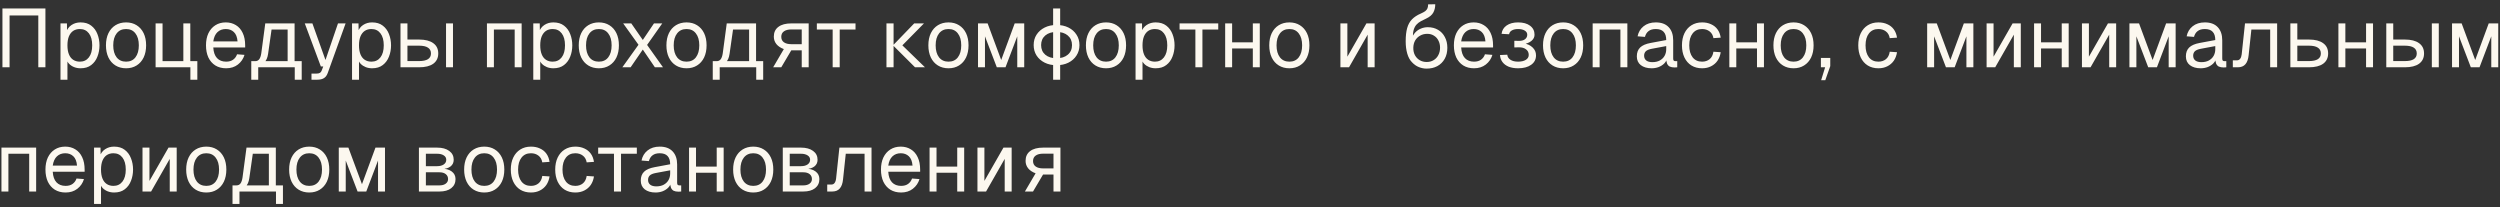 <?xml version="1.0" encoding="UTF-8"?> <svg xmlns="http://www.w3.org/2000/svg" width="483" height="40" viewBox="0 0 483 40" fill="none"><rect x="0" y="0" width="483" height="40" fill="#333333" stroke="none"/><path d="M0.472 13V1.64H8.776V13H7.4V2.984H1.848V13H0.472ZM11.686 15.4V4.52H12.934L12.966 6.344L12.774 6.248C12.988 5.619 13.34 5.144 13.83 4.824C14.332 4.493 14.908 4.328 15.558 4.328C16.401 4.328 17.089 4.536 17.622 4.952C18.166 5.368 18.566 5.912 18.822 6.584C19.089 7.256 19.222 7.981 19.222 8.76C19.222 9.539 19.089 10.264 18.822 10.936C18.566 11.608 18.166 12.152 17.622 12.568C17.089 12.984 16.401 13.192 15.558 13.192C15.121 13.192 14.71 13.117 14.326 12.968C13.953 12.819 13.633 12.611 13.366 12.344C13.11 12.077 12.934 11.763 12.838 11.4L13.03 11.176V15.4H11.686ZM15.43 11.912C16.166 11.912 16.748 11.635 17.174 11.08C17.601 10.525 17.814 9.752 17.814 8.76C17.814 7.768 17.601 6.995 17.174 6.44C16.748 5.885 16.166 5.608 15.43 5.608C14.94 5.608 14.513 5.725 14.15 5.96C13.798 6.195 13.521 6.547 13.318 7.016C13.126 7.485 13.03 8.067 13.03 8.76C13.03 9.453 13.126 10.035 13.318 10.504C13.51 10.973 13.788 11.325 14.15 11.56C14.513 11.795 14.94 11.912 15.43 11.912ZM24.358 13.192C23.579 13.192 22.896 13.011 22.31 12.648C21.723 12.285 21.27 11.773 20.95 11.112C20.63 10.44 20.47 9.656 20.47 8.76C20.47 7.853 20.63 7.069 20.95 6.408C21.27 5.747 21.723 5.235 22.31 4.872C22.896 4.509 23.579 4.328 24.358 4.328C25.136 4.328 25.814 4.509 26.39 4.872C26.976 5.235 27.43 5.747 27.75 6.408C28.07 7.069 28.23 7.853 28.23 8.76C28.23 9.656 28.07 10.44 27.75 11.112C27.43 11.773 26.976 12.285 26.39 12.648C25.814 13.011 25.136 13.192 24.358 13.192ZM24.358 11.912C25.136 11.912 25.739 11.635 26.166 11.08C26.603 10.515 26.822 9.741 26.822 8.76C26.822 7.779 26.603 7.011 26.166 6.456C25.739 5.891 25.136 5.608 24.358 5.608C23.579 5.608 22.971 5.891 22.534 6.456C22.096 7.011 21.878 7.779 21.878 8.76C21.878 9.741 22.096 10.515 22.534 11.08C22.971 11.635 23.579 11.912 24.358 11.912ZM36.781 15.4V11.816H38.125V15.4H36.781ZM35.261 13V11.816H37.149V13H35.261ZM30.061 4.52H31.405V11.816H35.421V4.52H36.765V13H30.061V4.52ZM43.686 13.192C42.886 13.192 42.192 13.011 41.606 12.648C41.03 12.285 40.582 11.773 40.262 11.112C39.952 10.44 39.798 9.656 39.798 8.76C39.798 7.864 39.952 7.085 40.262 6.424C40.582 5.763 41.024 5.251 41.59 4.888C42.166 4.515 42.843 4.328 43.622 4.328C44.358 4.328 45.008 4.504 45.574 4.856C46.139 5.197 46.576 5.699 46.886 6.36C47.206 7.021 47.366 7.827 47.366 8.776V9.176H41.206C41.259 10.083 41.499 10.765 41.926 11.224C42.363 11.683 42.95 11.912 43.686 11.912C44.24 11.912 44.694 11.784 45.046 11.528C45.408 11.261 45.659 10.915 45.798 10.488L47.238 10.6C47.014 11.357 46.587 11.981 45.958 12.472C45.339 12.952 44.582 13.192 43.686 13.192ZM41.206 7.992H45.894C45.83 7.171 45.59 6.568 45.174 6.184C44.768 5.8 44.251 5.608 43.622 5.608C42.971 5.608 42.432 5.811 42.006 6.216C41.59 6.611 41.323 7.203 41.206 7.992ZM48.546 12.632V11.816H49.298C49.64 11.816 49.901 11.693 50.082 11.448C50.274 11.192 50.408 10.803 50.482 10.28L51.25 4.52H56.914V13H55.57V5.704H52.466L51.794 10.408C51.688 11.176 51.432 11.741 51.026 12.104C50.632 12.456 50.056 12.632 49.298 12.632H48.546ZM48.546 15.4V11.928H49.89V15.4H48.546ZM48.546 13V11.816H57.762V13H48.546ZM56.946 15.4V11.816H58.29V15.4H56.946ZM60.179 15.4V14.216H61.155C61.454 14.216 61.673 14.168 61.811 14.072C61.961 13.987 62.073 13.843 62.147 13.64L62.451 12.84H61.987L58.883 4.52H60.355L62.883 11.592L65.299 4.52H66.771L63.331 14.072C63.171 14.531 62.931 14.867 62.611 15.08C62.291 15.293 61.849 15.4 61.283 15.4H60.179ZM68.014 15.4V4.52H69.262L69.294 6.344L69.102 6.248C69.316 5.619 69.668 5.144 70.158 4.824C70.66 4.493 71.236 4.328 71.886 4.328C72.729 4.328 73.417 4.536 73.95 4.952C74.494 5.368 74.894 5.912 75.15 6.584C75.417 7.256 75.55 7.981 75.55 8.76C75.55 9.539 75.417 10.264 75.15 10.936C74.894 11.608 74.494 12.152 73.95 12.568C73.417 12.984 72.729 13.192 71.886 13.192C71.449 13.192 71.038 13.117 70.654 12.968C70.281 12.819 69.961 12.611 69.694 12.344C69.438 12.077 69.262 11.763 69.166 11.4L69.358 11.176V15.4H68.014ZM71.758 11.912C72.494 11.912 73.076 11.635 73.502 11.08C73.929 10.525 74.142 9.752 74.142 8.76C74.142 7.768 73.929 6.995 73.502 6.44C73.076 5.885 72.494 5.608 71.758 5.608C71.268 5.608 70.841 5.725 70.478 5.96C70.126 6.195 69.849 6.547 69.646 7.016C69.454 7.485 69.358 8.067 69.358 8.76C69.358 9.453 69.454 10.035 69.646 10.504C69.838 10.973 70.116 11.325 70.478 11.56C70.841 11.795 71.268 11.912 71.758 11.912ZM86.174 13V4.52H87.518V13H86.174ZM77.374 13V4.52H78.718V7.64H80.958C82.152 7.64 83.07 7.875 83.71 8.344C84.35 8.803 84.67 9.464 84.67 10.328C84.67 11.181 84.35 11.843 83.71 12.312C83.07 12.771 82.152 13 80.958 13H77.374ZM78.718 11.8H80.958C81.726 11.8 82.302 11.677 82.686 11.432C83.07 11.187 83.262 10.819 83.262 10.328C83.262 9.827 83.07 9.453 82.686 9.208C82.302 8.952 81.726 8.824 80.958 8.824H78.718V11.8ZM94.077 13V4.52H100.781V13H99.437V5.704H95.421V13H94.077ZM103.03 15.4V4.52H104.278L104.31 6.344L104.118 6.248C104.331 5.619 104.683 5.144 105.174 4.824C105.675 4.493 106.251 4.328 106.902 4.328C107.745 4.328 108.433 4.536 108.966 4.952C109.51 5.368 109.91 5.912 110.166 6.584C110.433 7.256 110.566 7.981 110.566 8.76C110.566 9.539 110.433 10.264 110.166 10.936C109.91 11.608 109.51 12.152 108.966 12.568C108.433 12.984 107.745 13.192 106.902 13.192C106.465 13.192 106.054 13.117 105.67 12.968C105.297 12.819 104.977 12.611 104.71 12.344C104.454 12.077 104.278 11.763 104.182 11.4L104.374 11.176V15.4H103.03ZM106.774 11.912C107.51 11.912 108.091 11.635 108.518 11.08C108.945 10.525 109.158 9.752 109.158 8.76C109.158 7.768 108.945 6.995 108.518 6.44C108.091 5.885 107.51 5.608 106.774 5.608C106.283 5.608 105.857 5.725 105.494 5.96C105.142 6.195 104.865 6.547 104.662 7.016C104.47 7.485 104.374 8.067 104.374 8.76C104.374 9.453 104.47 10.035 104.662 10.504C104.854 10.973 105.131 11.325 105.494 11.56C105.857 11.795 106.283 11.912 106.774 11.912ZM115.701 13.192C114.923 13.192 114.24 13.011 113.653 12.648C113.067 12.285 112.613 11.773 112.293 11.112C111.973 10.44 111.813 9.656 111.813 8.76C111.813 7.853 111.973 7.069 112.293 6.408C112.613 5.747 113.067 5.235 113.653 4.872C114.24 4.509 114.923 4.328 115.701 4.328C116.48 4.328 117.157 4.509 117.733 4.872C118.32 5.235 118.773 5.747 119.093 6.408C119.413 7.069 119.573 7.853 119.573 8.76C119.573 9.656 119.413 10.44 119.093 11.112C118.773 11.773 118.32 12.285 117.733 12.648C117.157 13.011 116.48 13.192 115.701 13.192ZM115.701 11.912C116.48 11.912 117.083 11.635 117.509 11.08C117.947 10.515 118.165 9.741 118.165 8.76C118.165 7.779 117.947 7.011 117.509 6.456C117.083 5.891 116.48 5.608 115.701 5.608C114.923 5.608 114.315 5.891 113.877 6.456C113.44 7.011 113.221 7.779 113.221 8.76C113.221 9.741 113.44 10.515 113.877 11.08C114.315 11.635 114.923 11.912 115.701 11.912ZM120.236 13L123.356 8.648L120.396 4.52H121.964L124.188 7.72L126.348 4.52H127.948L125.02 8.68L128.092 13H126.524L124.188 9.576L121.836 13H120.236ZM132.639 13.192C131.86 13.192 131.178 13.011 130.591 12.648C130.004 12.285 129.551 11.773 129.231 11.112C128.911 10.44 128.751 9.656 128.751 8.76C128.751 7.853 128.911 7.069 129.231 6.408C129.551 5.747 130.004 5.235 130.591 4.872C131.178 4.509 131.86 4.328 132.639 4.328C133.418 4.328 134.095 4.509 134.671 4.872C135.258 5.235 135.711 5.747 136.031 6.408C136.351 7.069 136.511 7.853 136.511 8.76C136.511 9.656 136.351 10.44 136.031 11.112C135.711 11.773 135.258 12.285 134.671 12.648C134.095 13.011 133.418 13.192 132.639 13.192ZM132.639 11.912C133.418 11.912 134.02 11.635 134.447 11.08C134.884 10.515 135.103 9.741 135.103 8.76C135.103 7.779 134.884 7.011 134.447 6.456C134.02 5.891 133.418 5.608 132.639 5.608C131.86 5.608 131.252 5.891 130.815 6.456C130.378 7.011 130.159 7.779 130.159 8.76C130.159 9.741 130.378 10.515 130.815 11.08C131.252 11.635 131.86 11.912 132.639 11.912ZM137.703 12.632V11.816H138.455C138.796 11.816 139.057 11.693 139.239 11.448C139.431 11.192 139.564 10.803 139.639 10.28L140.407 4.52H146.071V13H144.727V5.704H141.623L140.951 10.408C140.844 11.176 140.588 11.741 140.183 12.104C139.788 12.456 139.212 12.632 138.455 12.632H137.703ZM137.703 15.4V11.928H139.047V15.4H137.703ZM137.703 13V11.816H146.919V13H137.703ZM146.102 15.4V11.816H147.447V15.4H146.102ZM149.374 13L151.438 9.48C150.819 9.256 150.339 8.936 149.998 8.52C149.667 8.104 149.502 7.624 149.502 7.08C149.502 6.259 149.795 5.629 150.382 5.192C150.968 4.744 151.806 4.52 152.894 4.52H156.238V13H154.894V9.72H152.878L150.942 13H149.374ZM152.894 8.536H154.894V5.688H152.894C152.275 5.688 151.795 5.811 151.454 6.056C151.112 6.301 150.942 6.653 150.942 7.112C150.942 7.571 151.112 7.923 151.454 8.168C151.795 8.413 152.275 8.536 152.894 8.536ZM160.871 13V5.704H157.815V4.52H165.286V5.704H162.231V13H160.871ZM176.784 13L172.528 8.76H174.336L178.704 13H176.784ZM171.264 13V4.52H172.64V13H171.264ZM172.528 8.76L176.624 4.52H178.512L174.336 8.76H172.528ZM183.248 13.192C182.47 13.192 181.787 13.011 181.2 12.648C180.614 12.285 180.16 11.773 179.84 11.112C179.52 10.44 179.36 9.656 179.36 8.76C179.36 7.853 179.52 7.069 179.84 6.408C180.16 5.747 180.614 5.235 181.2 4.872C181.787 4.509 182.47 4.328 183.248 4.328C184.027 4.328 184.704 4.509 185.28 4.872C185.867 5.235 186.32 5.747 186.64 6.408C186.96 7.069 187.12 7.853 187.12 8.76C187.12 9.656 186.96 10.44 186.64 11.112C186.32 11.773 185.867 12.285 185.28 12.648C184.704 13.011 184.027 13.192 183.248 13.192ZM183.248 11.912C184.027 11.912 184.63 11.635 185.056 11.08C185.494 10.515 185.712 9.741 185.712 8.76C185.712 7.779 185.494 7.011 185.056 6.456C184.63 5.891 184.027 5.608 183.248 5.608C182.47 5.608 181.862 5.891 181.424 6.456C180.987 7.011 180.768 7.779 180.768 8.76C180.768 9.741 180.987 10.515 181.424 11.08C181.862 11.635 182.47 11.912 183.248 11.912ZM188.952 13V4.52H190.808L193.432 11.592L196.04 4.52H197.88V13H196.536V7.016L194.264 13H192.584L190.296 7.016V13H188.952ZM204.12 12.6C203.256 12.6 202.493 12.435 201.832 12.104C201.171 11.773 200.648 11.315 200.264 10.728C199.891 10.141 199.704 9.469 199.704 8.712C199.704 7.944 199.891 7.272 200.264 6.696C200.648 6.109 201.171 5.651 201.832 5.32C202.493 4.989 203.256 4.824 204.12 4.824C204.995 4.824 205.763 4.989 206.424 5.32C207.085 5.651 207.603 6.109 207.976 6.696C208.36 7.272 208.552 7.944 208.552 8.712C208.552 9.469 208.36 10.141 207.976 10.728C207.603 11.315 207.085 11.773 206.424 12.104C205.763 12.435 204.995 12.6 204.12 12.6ZM204.12 11.256C205.037 11.256 205.763 11.027 206.296 10.568C206.84 10.109 207.112 9.491 207.112 8.712C207.112 7.933 206.84 7.315 206.296 6.856C205.763 6.397 205.037 6.168 204.12 6.168C203.213 6.168 202.488 6.397 201.944 6.856C201.411 7.315 201.144 7.933 201.144 8.712C201.144 9.491 201.411 10.109 201.944 10.568C202.488 11.027 203.213 11.256 204.12 11.256ZM203.464 15.4V1.64H204.824V15.4H203.464ZM213.686 13.192C212.907 13.192 212.224 13.011 211.638 12.648C211.051 12.285 210.598 11.773 210.278 11.112C209.958 10.44 209.798 9.656 209.798 8.76C209.798 7.853 209.958 7.069 210.278 6.408C210.598 5.747 211.051 5.235 211.638 4.872C212.224 4.509 212.907 4.328 213.686 4.328C214.464 4.328 215.142 4.509 215.718 4.872C216.304 5.235 216.758 5.747 217.078 6.408C217.398 7.069 217.558 7.853 217.558 8.76C217.558 9.656 217.398 10.44 217.078 11.112C216.758 11.773 216.304 12.285 215.718 12.648C215.142 13.011 214.464 13.192 213.686 13.192ZM213.686 11.912C214.464 11.912 215.067 11.635 215.494 11.08C215.931 10.515 216.15 9.741 216.15 8.76C216.15 7.779 215.931 7.011 215.494 6.456C215.067 5.891 214.464 5.608 213.686 5.608C212.907 5.608 212.299 5.891 211.862 6.456C211.424 7.011 211.206 7.779 211.206 8.76C211.206 9.741 211.424 10.515 211.862 11.08C212.299 11.635 212.907 11.912 213.686 11.912ZM219.389 15.4V4.52H220.637L220.669 6.344L220.477 6.248C220.691 5.619 221.043 5.144 221.533 4.824C222.035 4.493 222.611 4.328 223.261 4.328C224.104 4.328 224.792 4.536 225.325 4.952C225.869 5.368 226.269 5.912 226.525 6.584C226.792 7.256 226.925 7.981 226.925 8.76C226.925 9.539 226.792 10.264 226.525 10.936C226.269 11.608 225.869 12.152 225.325 12.568C224.792 12.984 224.104 13.192 223.261 13.192C222.824 13.192 222.413 13.117 222.029 12.968C221.656 12.819 221.336 12.611 221.069 12.344C220.813 12.077 220.637 11.763 220.541 11.4L220.733 11.176V15.4H219.389ZM223.133 11.912C223.869 11.912 224.451 11.635 224.877 11.08C225.304 10.525 225.517 9.752 225.517 8.76C225.517 7.768 225.304 6.995 224.877 6.44C224.451 5.885 223.869 5.608 223.133 5.608C222.643 5.608 222.216 5.725 221.853 5.96C221.501 6.195 221.224 6.547 221.021 7.016C220.829 7.485 220.733 8.067 220.733 8.76C220.733 9.453 220.829 10.035 221.021 10.504C221.213 10.973 221.491 11.325 221.853 11.56C222.216 11.795 222.643 11.912 223.133 11.912ZM230.949 13V5.704H227.893V4.52H235.365V5.704H232.309V13H230.949ZM236.702 13V4.52H238.046V13H236.702ZM242.046 13V4.52H243.39V13H242.046ZM237.342 9.368V8.184H242.75V9.368H237.342ZM249.108 13.192C248.329 13.192 247.646 13.011 247.06 12.648C246.473 12.285 246.02 11.773 245.7 11.112C245.38 10.44 245.22 9.656 245.22 8.76C245.22 7.853 245.38 7.069 245.7 6.408C246.02 5.747 246.473 5.235 247.06 4.872C247.646 4.509 248.329 4.328 249.108 4.328C249.886 4.328 250.564 4.509 251.14 4.872C251.726 5.235 252.18 5.747 252.5 6.408C252.82 7.069 252.98 7.853 252.98 8.76C252.98 9.656 252.82 10.44 252.5 11.112C252.18 11.773 251.726 12.285 251.14 12.648C250.564 13.011 249.886 13.192 249.108 13.192ZM249.108 11.912C249.886 11.912 250.489 11.635 250.916 11.08C251.353 10.515 251.572 9.741 251.572 8.76C251.572 7.779 251.353 7.011 250.916 6.456C250.489 5.891 249.886 5.608 249.108 5.608C248.329 5.608 247.721 5.891 247.284 6.456C246.846 7.011 246.628 7.779 246.628 8.76C246.628 9.741 246.846 10.515 247.284 11.08C247.721 11.635 248.329 11.912 249.108 11.912ZM258.968 13V4.52H260.312V10.952L263.992 4.52H265.576V13H264.232V6.696L260.632 13H258.968ZM275.611 13.256C275.121 13.256 274.63 13.16 274.139 12.968C273.649 12.776 273.201 12.461 272.795 12.024C272.39 11.619 272.086 11.064 271.883 10.36C271.681 9.656 271.579 8.867 271.579 7.992C271.579 6.957 271.675 6.099 271.867 5.416C272.059 4.733 272.369 4.173 272.795 3.736C273.233 3.288 273.803 2.915 274.507 2.616C274.87 2.456 275.153 2.301 275.355 2.152C275.558 1.992 275.702 1.811 275.787 1.608C275.873 1.395 275.915 1.139 275.915 0.84L277.291 0.824C277.291 1.443 277.163 1.981 276.907 2.44C276.651 2.899 276.193 3.283 275.531 3.592C275.169 3.763 274.827 3.933 274.507 4.104C274.187 4.275 273.905 4.493 273.659 4.76C273.425 5.016 273.243 5.363 273.115 5.8C272.998 6.237 272.95 6.813 272.971 7.528L272.699 7.496C272.881 7.016 273.121 6.611 273.419 6.28C273.729 5.949 274.091 5.699 274.507 5.528C274.923 5.347 275.371 5.256 275.851 5.256C276.609 5.256 277.27 5.427 277.835 5.768C278.401 6.099 278.838 6.563 279.147 7.16C279.467 7.757 279.627 8.445 279.627 9.224C279.627 10.045 279.457 10.76 279.115 11.368C278.774 11.976 278.299 12.445 277.691 12.776C277.094 13.096 276.401 13.256 275.611 13.256ZM275.643 11.976C276.145 11.976 276.587 11.859 276.971 11.624C277.366 11.389 277.67 11.064 277.883 10.648C278.107 10.232 278.219 9.757 278.219 9.224C278.219 8.701 278.113 8.237 277.899 7.832C277.697 7.427 277.409 7.112 277.035 6.888C276.662 6.653 276.235 6.536 275.755 6.536C275.233 6.536 274.769 6.653 274.363 6.888C273.958 7.112 273.638 7.427 273.403 7.832C273.179 8.237 273.062 8.701 273.051 9.224C273.041 9.757 273.142 10.232 273.355 10.648C273.579 11.064 273.889 11.389 274.283 11.624C274.678 11.859 275.131 11.976 275.643 11.976ZM284.78 13.192C283.98 13.192 283.286 13.011 282.7 12.648C282.124 12.285 281.676 11.773 281.356 11.112C281.046 10.44 280.892 9.656 280.892 8.76C280.892 7.864 281.046 7.085 281.356 6.424C281.676 5.763 282.118 5.251 282.684 4.888C283.26 4.515 283.937 4.328 284.716 4.328C285.452 4.328 286.102 4.504 286.668 4.856C287.233 5.197 287.67 5.699 287.98 6.36C288.3 7.021 288.46 7.827 288.46 8.776V9.176H282.299C282.353 10.083 282.593 10.765 283.02 11.224C283.457 11.683 284.044 11.912 284.78 11.912C285.334 11.912 285.788 11.784 286.14 11.528C286.502 11.261 286.753 10.915 286.892 10.488L288.332 10.6C288.108 11.357 287.681 11.981 287.052 12.472C286.433 12.952 285.676 13.192 284.78 13.192ZM282.299 7.992H286.988C286.924 7.171 286.684 6.568 286.268 6.184C285.862 5.8 285.345 5.608 284.716 5.608C284.065 5.608 283.526 5.811 283.1 6.216C282.684 6.611 282.417 7.203 282.299 7.992ZM293.288 13.192C292.605 13.192 292.003 13.091 291.48 12.888C290.968 12.675 290.568 12.376 290.28 11.992C289.992 11.608 289.832 11.155 289.8 10.632L291.208 10.568C291.24 10.973 291.443 11.299 291.816 11.544C292.189 11.789 292.68 11.912 293.288 11.912C293.917 11.912 294.419 11.795 294.792 11.56C295.165 11.325 295.352 11.011 295.352 10.616C295.352 10.147 295.176 9.784 294.824 9.528C294.483 9.261 294.024 9.133 293.448 9.144L292.568 9.16V7.88L293.448 7.896C293.939 7.907 294.328 7.805 294.616 7.592C294.915 7.368 295.064 7.075 295.064 6.712C295.064 6.371 294.904 6.104 294.584 5.912C294.264 5.709 293.832 5.608 293.288 5.608C292.797 5.608 292.397 5.699 292.088 5.88C291.779 6.061 291.603 6.307 291.56 6.616L290.104 6.536C290.189 5.853 290.515 5.315 291.08 4.92C291.656 4.525 292.392 4.328 293.288 4.328C294.269 4.328 295.043 4.541 295.608 4.968C296.184 5.395 296.472 5.976 296.472 6.712C296.472 7.171 296.275 7.565 295.88 7.896C295.496 8.216 294.968 8.435 294.296 8.552L294.312 8.344C295.069 8.472 295.667 8.749 296.104 9.176C296.541 9.592 296.76 10.099 296.76 10.696C296.76 11.464 296.445 12.072 295.816 12.52C295.197 12.968 294.355 13.192 293.288 13.192ZM301.998 13.192C301.22 13.192 300.537 13.011 299.95 12.648C299.364 12.285 298.91 11.773 298.59 11.112C298.27 10.44 298.11 9.656 298.11 8.76C298.11 7.853 298.27 7.069 298.59 6.408C298.91 5.747 299.364 5.235 299.95 4.872C300.537 4.509 301.22 4.328 301.998 4.328C302.777 4.328 303.454 4.509 304.03 4.872C304.617 5.235 305.07 5.747 305.39 6.408C305.71 7.069 305.87 7.853 305.87 8.76C305.87 9.656 305.71 10.44 305.39 11.112C305.07 11.773 304.617 12.285 304.03 12.648C303.454 13.011 302.777 13.192 301.998 13.192ZM301.998 11.912C302.777 11.912 303.38 11.635 303.806 11.08C304.244 10.515 304.462 9.741 304.462 8.76C304.462 7.779 304.244 7.011 303.806 6.456C303.38 5.891 302.777 5.608 301.998 5.608C301.22 5.608 300.612 5.891 300.174 6.456C299.737 7.011 299.518 7.779 299.518 8.76C299.518 9.741 299.737 10.515 300.174 11.08C300.612 11.635 301.22 11.912 301.998 11.912ZM307.702 13V4.52H314.406V13H313.062V5.704H309.046V13H307.702ZM319.099 13.192C318.225 13.192 317.526 12.989 317.003 12.584C316.491 12.179 316.235 11.613 316.235 10.888C316.235 10.163 316.449 9.592 316.875 9.176C317.302 8.76 317.979 8.467 318.907 8.296L321.915 7.736C321.915 7.021 321.745 6.488 321.403 6.136C321.073 5.784 320.571 5.608 319.899 5.608C319.313 5.608 318.849 5.741 318.507 6.008C318.166 6.264 317.931 6.637 317.803 7.128L316.379 7.016C316.539 6.216 316.923 5.571 317.531 5.08C318.15 4.579 318.939 4.328 319.899 4.328C320.987 4.328 321.819 4.637 322.395 5.256C322.971 5.864 323.259 6.707 323.259 7.784V11.288C323.259 11.48 323.291 11.619 323.355 11.704C323.43 11.779 323.547 11.816 323.707 11.816H324.043V13C324.001 13.011 323.931 13.016 323.835 13.016C323.739 13.027 323.638 13.032 323.531 13.032C323.147 13.032 322.833 12.973 322.587 12.856C322.353 12.728 322.182 12.536 322.075 12.28C321.969 12.013 321.915 11.667 321.915 11.24L322.075 11.272C322.001 11.635 321.819 11.965 321.531 12.264C321.243 12.552 320.886 12.781 320.459 12.952C320.033 13.112 319.579 13.192 319.099 13.192ZM319.227 12.008C319.793 12.008 320.273 11.901 320.667 11.688C321.073 11.464 321.382 11.165 321.595 10.792C321.809 10.408 321.915 9.981 321.915 9.512V8.904L319.163 9.416C318.587 9.523 318.187 9.688 317.963 9.912C317.75 10.125 317.643 10.408 317.643 10.76C317.643 11.155 317.782 11.464 318.059 11.688C318.347 11.901 318.737 12.008 319.227 12.008ZM328.842 13.192C328.053 13.192 327.365 13.011 326.778 12.648C326.202 12.285 325.754 11.773 325.434 11.112C325.114 10.44 324.954 9.656 324.954 8.76C324.954 7.864 325.114 7.085 325.434 6.424C325.754 5.763 326.202 5.251 326.778 4.888C327.365 4.515 328.053 4.328 328.842 4.328C329.493 4.328 330.069 4.445 330.57 4.68C331.082 4.904 331.498 5.235 331.818 5.672C332.138 6.109 332.346 6.643 332.442 7.272L331.034 7.368C330.938 6.803 330.693 6.371 330.298 6.072C329.903 5.763 329.418 5.608 328.842 5.608C328.063 5.608 327.455 5.891 327.018 6.456C326.581 7.011 326.362 7.779 326.362 8.76C326.362 9.741 326.581 10.515 327.018 11.08C327.455 11.635 328.063 11.912 328.842 11.912C329.418 11.912 329.903 11.752 330.298 11.432C330.693 11.112 330.938 10.632 331.034 9.992L332.442 10.088C332.346 10.717 332.138 11.267 331.818 11.736C331.498 12.195 331.082 12.552 330.57 12.808C330.069 13.064 329.493 13.192 328.842 13.192ZM334.108 13V4.52H335.452V13H334.108ZM339.452 13V4.52H340.796V13H339.452ZM334.748 9.368V8.184H340.156V9.368H334.748ZM346.514 13.192C345.735 13.192 345.053 13.011 344.466 12.648C343.879 12.285 343.426 11.773 343.106 11.112C342.786 10.44 342.626 9.656 342.626 8.76C342.626 7.853 342.786 7.069 343.106 6.408C343.426 5.747 343.879 5.235 344.466 4.872C345.053 4.509 345.735 4.328 346.514 4.328C347.293 4.328 347.97 4.509 348.546 4.872C349.133 5.235 349.586 5.747 349.906 6.408C350.226 7.069 350.386 7.853 350.386 8.76C350.386 9.656 350.226 10.44 349.906 11.112C349.586 11.773 349.133 12.285 348.546 12.648C347.97 13.011 347.293 13.192 346.514 13.192ZM346.514 11.912C347.293 11.912 347.895 11.635 348.322 11.08C348.759 10.515 348.978 9.741 348.978 8.76C348.978 7.779 348.759 7.011 348.322 6.456C347.895 5.891 347.293 5.608 346.514 5.608C345.735 5.608 345.127 5.891 344.69 6.456C344.253 7.011 344.034 7.779 344.034 8.76C344.034 9.741 344.253 10.515 344.69 11.08C345.127 11.635 345.735 11.912 346.514 11.912ZM351.846 15.496L352.614 13H351.798V11.192H353.606V12.776L352.646 15.496H351.846ZM362.905 13.192C362.115 13.192 361.427 13.011 360.841 12.648C360.265 12.285 359.817 11.773 359.497 11.112C359.177 10.44 359.017 9.656 359.017 8.76C359.017 7.864 359.177 7.085 359.497 6.424C359.817 5.763 360.265 5.251 360.841 4.888C361.427 4.515 362.115 4.328 362.905 4.328C363.555 4.328 364.131 4.445 364.633 4.68C365.145 4.904 365.561 5.235 365.881 5.672C366.201 6.109 366.409 6.643 366.505 7.272L365.097 7.368C365.001 6.803 364.755 6.371 364.361 6.072C363.966 5.763 363.481 5.608 362.905 5.608C362.126 5.608 361.518 5.891 361.081 6.456C360.643 7.011 360.424 7.779 360.424 8.76C360.424 9.741 360.643 10.515 361.081 11.08C361.518 11.635 362.126 11.912 362.905 11.912C363.481 11.912 363.966 11.752 364.361 11.432C364.755 11.112 365.001 10.632 365.097 9.992L366.505 10.088C366.409 10.717 366.201 11.267 365.881 11.736C365.561 12.195 365.145 12.552 364.633 12.808C364.131 13.064 363.555 13.192 362.905 13.192ZM372.327 13V4.52H374.183L376.807 11.592L379.415 4.52H381.255V13H379.911V7.016L377.639 13H375.959L373.671 7.016V13H372.327ZM383.811 13V4.52H385.155V10.952L388.835 4.52H390.419V13H389.075V6.696L385.475 13H383.811ZM392.983 13V4.52H394.327V13H392.983ZM398.327 13V4.52H399.671V13H398.327ZM393.623 9.368V8.184H399.031V9.368H393.623ZM402.233 13V4.52H403.577V10.952L407.257 4.52H408.841V13H407.497V6.696L403.897 13H402.233ZM411.405 13V4.52H413.261L415.885 11.592L418.493 4.52H420.333V13H418.989V7.016L416.717 13H415.037L412.749 7.016V13H411.405ZM425.177 13.192C424.303 13.192 423.604 12.989 423.081 12.584C422.569 12.179 422.313 11.613 422.313 10.888C422.313 10.163 422.527 9.592 422.953 9.176C423.38 8.76 424.057 8.467 424.985 8.296L427.993 7.736C427.993 7.021 427.823 6.488 427.481 6.136C427.151 5.784 426.649 5.608 425.977 5.608C425.391 5.608 424.927 5.741 424.585 6.008C424.244 6.264 424.009 6.637 423.881 7.128L422.457 7.016C422.617 6.216 423.001 5.571 423.609 5.08C424.228 4.579 425.017 4.328 425.977 4.328C427.065 4.328 427.897 4.637 428.473 5.256C429.049 5.864 429.337 6.707 429.337 7.784V11.288C429.337 11.48 429.369 11.619 429.433 11.704C429.508 11.779 429.625 11.816 429.785 11.816H430.121V13C430.079 13.011 430.009 13.016 429.913 13.016C429.817 13.027 429.716 13.032 429.609 13.032C429.225 13.032 428.911 12.973 428.665 12.856C428.431 12.728 428.26 12.536 428.153 12.28C428.047 12.013 427.993 11.667 427.993 11.24L428.153 11.272C428.079 11.635 427.897 11.965 427.609 12.264C427.321 12.552 426.964 12.781 426.537 12.952C426.111 13.112 425.657 13.192 425.177 13.192ZM425.305 12.008C425.871 12.008 426.351 11.901 426.745 11.688C427.151 11.464 427.46 11.165 427.673 10.792C427.887 10.408 427.993 9.981 427.993 9.512V8.904L425.241 9.416C424.665 9.523 424.265 9.688 424.041 9.912C423.828 10.125 423.721 10.408 423.721 10.76C423.721 11.155 423.86 11.464 424.137 11.688C424.425 11.901 424.815 12.008 425.305 12.008ZM431.382 13V11.656H432.166C432.433 11.656 432.641 11.56 432.79 11.368C432.95 11.165 433.051 10.877 433.094 10.504L433.734 4.52H439.942V13H438.598V5.704H434.966L434.438 10.648C434.363 11.427 434.155 12.013 433.814 12.408C433.473 12.803 432.987 13 432.358 13H431.382ZM442.499 13V4.52H443.843V7.64H446.083C447.277 7.64 448.195 7.875 448.835 8.344C449.475 8.803 449.795 9.464 449.795 10.328C449.795 11.181 449.475 11.843 448.835 12.312C448.195 12.771 447.277 13 446.083 13H442.499ZM443.843 11.8H446.083C446.851 11.8 447.427 11.677 447.811 11.432C448.195 11.187 448.387 10.819 448.387 10.328C448.387 9.827 448.195 9.453 447.811 9.208C447.427 8.952 446.851 8.824 446.083 8.824H443.843V11.8ZM451.78 13V4.52H453.124V13H451.78ZM457.124 13V4.52H458.468V13H457.124ZM452.42 9.368V8.184H457.828V9.368H452.42ZM469.83 13V4.52H471.174V13H469.83ZM461.03 13V4.52H462.374V7.64H464.614C465.809 7.64 466.726 7.875 467.366 8.344C468.006 8.803 468.326 9.464 468.326 10.328C468.326 11.181 468.006 11.843 467.366 12.312C466.726 12.771 465.809 13 464.614 13H461.03ZM462.374 11.8H464.614C465.382 11.8 465.958 11.677 466.342 11.432C466.726 11.187 466.918 10.819 466.918 10.328C466.918 9.827 466.726 9.453 466.342 9.208C465.958 8.952 465.382 8.824 464.614 8.824H462.374V11.8ZM473.733 13V4.52H475.589L478.213 11.592L480.821 4.52H482.661V13H481.317V7.016L479.045 13H477.365L475.077 7.016V13H473.733ZM0.28 37V28.52H6.984V37H5.64V29.704H1.624V37H0.28ZM12.67 37.192C11.87 37.192 11.177 37.011 10.59 36.648C10.014 36.285 9.566 35.773 9.246 35.112C8.937 34.44 8.782 33.656 8.782 32.76C8.782 31.864 8.937 31.085 9.246 30.424C9.566 29.763 10.009 29.251 10.574 28.888C11.15 28.515 11.828 28.328 12.606 28.328C13.342 28.328 13.993 28.504 14.558 28.856C15.123 29.197 15.561 29.699 15.87 30.36C16.19 31.021 16.35 31.827 16.35 32.776V33.176H10.19C10.243 34.083 10.483 34.765 10.91 35.224C11.348 35.683 11.934 35.912 12.67 35.912C13.225 35.912 13.678 35.784 14.03 35.528C14.393 35.261 14.643 34.915 14.782 34.488L16.222 34.6C15.998 35.357 15.572 35.981 14.942 36.472C14.323 36.952 13.566 37.192 12.67 37.192ZM10.19 31.992H14.878C14.814 31.171 14.574 30.568 14.158 30.184C13.753 29.8 13.236 29.608 12.606 29.608C11.956 29.608 11.417 29.811 10.99 30.216C10.574 30.611 10.307 31.203 10.19 31.992ZM18.171 39.4V28.52H19.419L19.451 30.344L19.259 30.248C19.472 29.619 19.824 29.144 20.315 28.824C20.816 28.493 21.392 28.328 22.043 28.328C22.885 28.328 23.573 28.536 24.107 28.952C24.651 29.368 25.051 29.912 25.307 30.584C25.573 31.256 25.707 31.981 25.707 32.76C25.707 33.539 25.573 34.264 25.307 34.936C25.051 35.608 24.651 36.152 24.107 36.568C23.573 36.984 22.885 37.192 22.043 37.192C21.605 37.192 21.195 37.117 20.811 36.968C20.437 36.819 20.117 36.611 19.851 36.344C19.595 36.077 19.419 35.763 19.323 35.4L19.515 35.176V39.4H18.171ZM21.915 35.912C22.651 35.912 23.232 35.635 23.659 35.08C24.085 34.525 24.299 33.752 24.299 32.76C24.299 31.768 24.085 30.995 23.659 30.44C23.232 29.885 22.651 29.608 21.915 29.608C21.424 29.608 20.997 29.725 20.635 29.96C20.283 30.195 20.005 30.547 19.803 31.016C19.611 31.485 19.515 32.067 19.515 32.76C19.515 33.453 19.611 34.035 19.803 34.504C19.995 34.973 20.272 35.325 20.635 35.56C20.997 35.795 21.424 35.912 21.915 35.912ZM27.53 37V28.52H28.874V34.952L32.554 28.52H34.138V37H32.794V30.696L29.194 37H27.53ZM39.858 37.192C39.079 37.192 38.396 37.011 37.81 36.648C37.223 36.285 36.77 35.773 36.45 35.112C36.13 34.44 35.97 33.656 35.97 32.76C35.97 31.853 36.13 31.069 36.45 30.408C36.77 29.747 37.223 29.235 37.81 28.872C38.396 28.509 39.079 28.328 39.858 28.328C40.636 28.328 41.314 28.509 41.89 28.872C42.476 29.235 42.93 29.747 43.25 30.408C43.57 31.069 43.73 31.853 43.73 32.76C43.73 33.656 43.57 34.44 43.25 35.112C42.93 35.773 42.476 36.285 41.89 36.648C41.314 37.011 40.636 37.192 39.858 37.192ZM39.858 35.912C40.636 35.912 41.239 35.635 41.666 35.08C42.103 34.515 42.322 33.741 42.322 32.76C42.322 31.779 42.103 31.011 41.666 30.456C41.239 29.891 40.636 29.608 39.858 29.608C39.079 29.608 38.471 29.891 38.034 30.456C37.596 31.011 37.378 31.779 37.378 32.76C37.378 33.741 37.596 34.515 38.034 35.08C38.471 35.635 39.079 35.912 39.858 35.912ZM44.921 36.632V35.816H45.673C46.015 35.816 46.276 35.693 46.457 35.448C46.649 35.192 46.783 34.803 46.857 34.28L47.625 28.52H53.289V37H51.945V29.704H48.841L48.169 34.408C48.063 35.176 47.807 35.741 47.401 36.104C47.007 36.456 46.431 36.632 45.673 36.632H44.921ZM44.921 39.4V35.928H46.265V39.4H44.921ZM44.921 37V35.816H54.137V37H44.921ZM53.321 39.4V35.816H54.665V39.4H53.321ZM59.748 37.192C58.97 37.192 58.287 37.011 57.7 36.648C57.114 36.285 56.66 35.773 56.34 35.112C56.02 34.44 55.86 33.656 55.86 32.76C55.86 31.853 56.02 31.069 56.34 30.408C56.66 29.747 57.114 29.235 57.7 28.872C58.287 28.509 58.97 28.328 59.748 28.328C60.527 28.328 61.204 28.509 61.78 28.872C62.367 29.235 62.82 29.747 63.14 30.408C63.46 31.069 63.62 31.853 63.62 32.76C63.62 33.656 63.46 34.44 63.14 35.112C62.82 35.773 62.367 36.285 61.78 36.648C61.204 37.011 60.527 37.192 59.748 37.192ZM59.748 35.912C60.527 35.912 61.13 35.635 61.556 35.08C61.994 34.515 62.212 33.741 62.212 32.76C62.212 31.779 61.994 31.011 61.556 30.456C61.13 29.891 60.527 29.608 59.748 29.608C58.97 29.608 58.362 29.891 57.924 30.456C57.487 31.011 57.268 31.779 57.268 32.76C57.268 33.741 57.487 34.515 57.924 35.08C58.362 35.635 58.97 35.912 59.748 35.912ZM65.452 37V28.52H67.308L69.932 35.592L72.54 28.52H74.38V37H73.036V31.016L70.764 37H69.084L66.796 31.016V37H65.452ZM80.936 37V28.52H84.456C85.438 28.52 86.216 28.733 86.792 29.16C87.368 29.576 87.656 30.147 87.656 30.872C87.656 31.416 87.448 31.848 87.032 32.168C86.616 32.488 86.046 32.648 85.32 32.648V32.584C86.142 32.584 86.792 32.765 87.272 33.128C87.763 33.491 88.008 33.981 88.008 34.6C88.008 35.336 87.731 35.923 87.176 36.36C86.622 36.787 85.87 37 84.92 37H80.936ZM82.28 35.816H84.92C85.422 35.816 85.822 35.704 86.12 35.48C86.419 35.256 86.568 34.963 86.568 34.6C86.568 34.195 86.419 33.875 86.12 33.64C85.822 33.405 85.422 33.288 84.92 33.288H82.28V35.816ZM82.28 32.104H84.456C84.99 32.104 85.416 31.992 85.736 31.768C86.056 31.544 86.216 31.245 86.216 30.872C86.216 30.509 86.056 30.227 85.736 30.024C85.416 29.811 84.99 29.704 84.456 29.704H82.28V32.104ZM93.561 37.192C92.782 37.192 92.099 37.011 91.513 36.648C90.926 36.285 90.473 35.773 90.153 35.112C89.833 34.44 89.673 33.656 89.673 32.76C89.673 31.853 89.833 31.069 90.153 30.408C90.473 29.747 90.926 29.235 91.513 28.872C92.099 28.509 92.782 28.328 93.561 28.328C94.339 28.328 95.017 28.509 95.593 28.872C96.179 29.235 96.633 29.747 96.953 30.408C97.273 31.069 97.433 31.853 97.433 32.76C97.433 33.656 97.273 34.44 96.953 35.112C96.633 35.773 96.179 36.285 95.593 36.648C95.017 37.011 94.339 37.192 93.561 37.192ZM93.561 35.912C94.339 35.912 94.942 35.635 95.369 35.08C95.806 34.515 96.025 33.741 96.025 32.76C96.025 31.779 95.806 31.011 95.369 30.456C94.942 29.891 94.339 29.608 93.561 29.608C92.782 29.608 92.174 29.891 91.737 30.456C91.299 31.011 91.081 31.779 91.081 32.76C91.081 33.741 91.299 34.515 91.737 35.08C92.174 35.635 92.782 35.912 93.561 35.912ZM102.576 37.192C101.787 37.192 101.099 37.011 100.512 36.648C99.936 36.285 99.488 35.773 99.168 35.112C98.848 34.44 98.688 33.656 98.688 32.76C98.688 31.864 98.848 31.085 99.168 30.424C99.488 29.763 99.936 29.251 100.512 28.888C101.099 28.515 101.787 28.328 102.576 28.328C103.227 28.328 103.803 28.445 104.304 28.68C104.816 28.904 105.232 29.235 105.552 29.672C105.872 30.109 106.08 30.643 106.176 31.272L104.768 31.368C104.672 30.803 104.427 30.371 104.032 30.072C103.638 29.763 103.152 29.608 102.576 29.608C101.798 29.608 101.19 29.891 100.752 30.456C100.315 31.011 100.096 31.779 100.096 32.76C100.096 33.741 100.315 34.515 100.752 35.08C101.19 35.635 101.798 35.912 102.576 35.912C103.152 35.912 103.638 35.752 104.032 35.432C104.427 35.112 104.672 34.632 104.768 33.992L106.176 34.088C106.08 34.717 105.872 35.267 105.552 35.736C105.232 36.195 104.816 36.552 104.304 36.808C103.803 37.064 103.227 37.192 102.576 37.192ZM111.155 37.192C110.365 37.192 109.677 37.011 109.091 36.648C108.515 36.285 108.067 35.773 107.747 35.112C107.427 34.44 107.267 33.656 107.267 32.76C107.267 31.864 107.427 31.085 107.747 30.424C108.067 29.763 108.515 29.251 109.091 28.888C109.677 28.515 110.365 28.328 111.155 28.328C111.805 28.328 112.381 28.445 112.883 28.68C113.395 28.904 113.811 29.235 114.131 29.672C114.451 30.109 114.659 30.643 114.755 31.272L113.347 31.368C113.251 30.803 113.005 30.371 112.611 30.072C112.216 29.763 111.731 29.608 111.155 29.608C110.376 29.608 109.768 29.891 109.331 30.456C108.893 31.011 108.674 31.779 108.674 32.76C108.674 33.741 108.893 34.515 109.331 35.08C109.768 35.635 110.376 35.912 111.155 35.912C111.731 35.912 112.216 35.752 112.611 35.432C113.005 35.112 113.251 34.632 113.347 33.992L114.755 34.088C114.659 34.717 114.451 35.267 114.131 35.736C113.811 36.195 113.395 36.552 112.883 36.808C112.381 37.064 111.805 37.192 111.155 37.192ZM118.621 37V29.704H115.565V28.52H123.036V29.704H119.981V37H118.621ZM126.662 37.192C125.787 37.192 125.088 36.989 124.566 36.584C124.054 36.179 123.798 35.613 123.798 34.888C123.798 34.163 124.011 33.592 124.438 33.176C124.864 32.76 125.542 32.467 126.47 32.296L129.478 31.736C129.478 31.021 129.307 30.488 128.966 30.136C128.635 29.784 128.134 29.608 127.462 29.608C126.875 29.608 126.411 29.741 126.07 30.008C125.728 30.264 125.494 30.637 125.366 31.128L123.942 31.016C124.102 30.216 124.486 29.571 125.094 29.08C125.712 28.579 126.502 28.328 127.462 28.328C128.55 28.328 129.382 28.637 129.958 29.256C130.534 29.864 130.822 30.707 130.822 31.784V35.288C130.822 35.48 130.854 35.619 130.918 35.704C130.992 35.779 131.11 35.816 131.27 35.816H131.606V37C131.563 37.011 131.494 37.016 131.398 37.016C131.302 37.027 131.2 37.032 131.094 37.032C130.71 37.032 130.395 36.973 130.15 36.856C129.915 36.728 129.744 36.536 129.638 36.28C129.531 36.013 129.478 35.667 129.478 35.24L129.638 35.272C129.563 35.635 129.382 35.965 129.094 36.264C128.806 36.552 128.448 36.781 128.022 36.952C127.595 37.112 127.142 37.192 126.662 37.192ZM126.79 36.008C127.355 36.008 127.835 35.901 128.23 35.688C128.635 35.464 128.944 35.165 129.158 34.792C129.371 34.408 129.478 33.981 129.478 33.512V32.904L126.726 33.416C126.15 33.523 125.75 33.688 125.526 33.912C125.312 34.125 125.206 34.408 125.206 34.76C125.206 35.155 125.344 35.464 125.622 35.688C125.91 35.901 126.299 36.008 126.79 36.008ZM133.124 37V28.52H134.468V37H133.124ZM138.468 37V28.52H139.812V37H138.468ZM133.764 33.368V32.184H139.172V33.368H133.764ZM145.53 37.192C144.751 37.192 144.068 37.011 143.482 36.648C142.895 36.285 142.442 35.773 142.122 35.112C141.802 34.44 141.642 33.656 141.642 32.76C141.642 31.853 141.802 31.069 142.122 30.408C142.442 29.747 142.895 29.235 143.482 28.872C144.068 28.509 144.751 28.328 145.53 28.328C146.308 28.328 146.986 28.509 147.562 28.872C148.148 29.235 148.602 29.747 148.922 30.408C149.242 31.069 149.402 31.853 149.402 32.76C149.402 33.656 149.242 34.44 148.922 35.112C148.602 35.773 148.148 36.285 147.562 36.648C146.986 37.011 146.308 37.192 145.53 37.192ZM145.53 35.912C146.308 35.912 146.911 35.635 147.338 35.08C147.775 34.515 147.994 33.741 147.994 32.76C147.994 31.779 147.775 31.011 147.338 30.456C146.911 29.891 146.308 29.608 145.53 29.608C144.751 29.608 144.143 29.891 143.706 30.456C143.268 31.011 143.049 31.779 143.049 32.76C143.049 33.741 143.268 34.515 143.706 35.08C144.143 35.635 144.751 35.912 145.53 35.912ZM151.233 37V28.52H154.753C155.734 28.52 156.513 28.733 157.089 29.16C157.665 29.576 157.953 30.147 157.953 30.872C157.953 31.416 157.745 31.848 157.329 32.168C156.913 32.488 156.342 32.648 155.617 32.648V32.584C156.438 32.584 157.089 32.765 157.569 33.128C158.06 33.491 158.305 33.981 158.305 34.6C158.305 35.336 158.028 35.923 157.473 36.36C156.918 36.787 156.166 37 155.217 37H151.233ZM152.577 35.816H155.217C155.718 35.816 156.118 35.704 156.417 35.48C156.716 35.256 156.865 34.963 156.865 34.6C156.865 34.195 156.716 33.875 156.417 33.64C156.118 33.405 155.718 33.288 155.217 33.288H152.577V35.816ZM152.577 32.104H154.753C155.286 32.104 155.713 31.992 156.033 31.768C156.353 31.544 156.513 31.245 156.513 30.872C156.513 30.509 156.353 30.227 156.033 30.024C155.713 29.811 155.286 29.704 154.753 29.704H152.577V32.104ZM159.819 37V35.656H160.603C160.87 35.656 161.078 35.56 161.227 35.368C161.387 35.165 161.489 34.877 161.531 34.504L162.171 28.52H168.379V37H167.035V29.704H163.403L162.875 34.648C162.801 35.427 162.593 36.013 162.251 36.408C161.91 36.803 161.425 37 160.795 37H159.819ZM174.092 37.192C173.292 37.192 172.599 37.011 172.012 36.648C171.436 36.285 170.988 35.773 170.668 35.112C170.359 34.44 170.204 33.656 170.204 32.76C170.204 31.864 170.359 31.085 170.668 30.424C170.988 29.763 171.431 29.251 171.996 28.888C172.572 28.515 173.249 28.328 174.028 28.328C174.764 28.328 175.415 28.504 175.98 28.856C176.545 29.197 176.983 29.699 177.292 30.36C177.612 31.021 177.772 31.827 177.772 32.776V33.176H171.612C171.665 34.083 171.905 34.765 172.332 35.224C172.769 35.683 173.356 35.912 174.092 35.912C174.647 35.912 175.1 35.784 175.452 35.528C175.815 35.261 176.065 34.915 176.204 34.488L177.644 34.6C177.42 35.357 176.993 35.981 176.364 36.472C175.745 36.952 174.988 37.192 174.092 37.192ZM171.612 31.992H176.3C176.236 31.171 175.996 30.568 175.58 30.184C175.175 29.8 174.657 29.608 174.028 29.608C173.377 29.608 172.839 29.811 172.412 30.216C171.996 30.611 171.729 31.203 171.612 31.992ZM179.593 37V28.52H180.937V37H179.593ZM184.937 37V28.52H186.281V37H184.937ZM180.233 33.368V32.184H185.641V33.368H180.233ZM188.843 37V28.52H190.187V34.952L193.867 28.52H195.451V37H194.107V30.696L190.507 37H188.843ZM198.014 37L200.078 33.48C199.46 33.256 198.98 32.936 198.638 32.52C198.308 32.104 198.142 31.624 198.142 31.08C198.142 30.259 198.436 29.629 199.022 29.192C199.609 28.744 200.446 28.52 201.534 28.52H204.878V37H203.534V33.72H201.518L199.582 37H198.014ZM201.534 32.536H203.534V29.688H201.534C200.916 29.688 200.436 29.811 200.094 30.056C199.753 30.301 199.582 30.653 199.582 31.112C199.582 31.571 199.753 31.923 200.094 32.168C200.436 32.413 200.916 32.536 201.534 32.536Z" fill="#FCF8EF"></path></svg> 